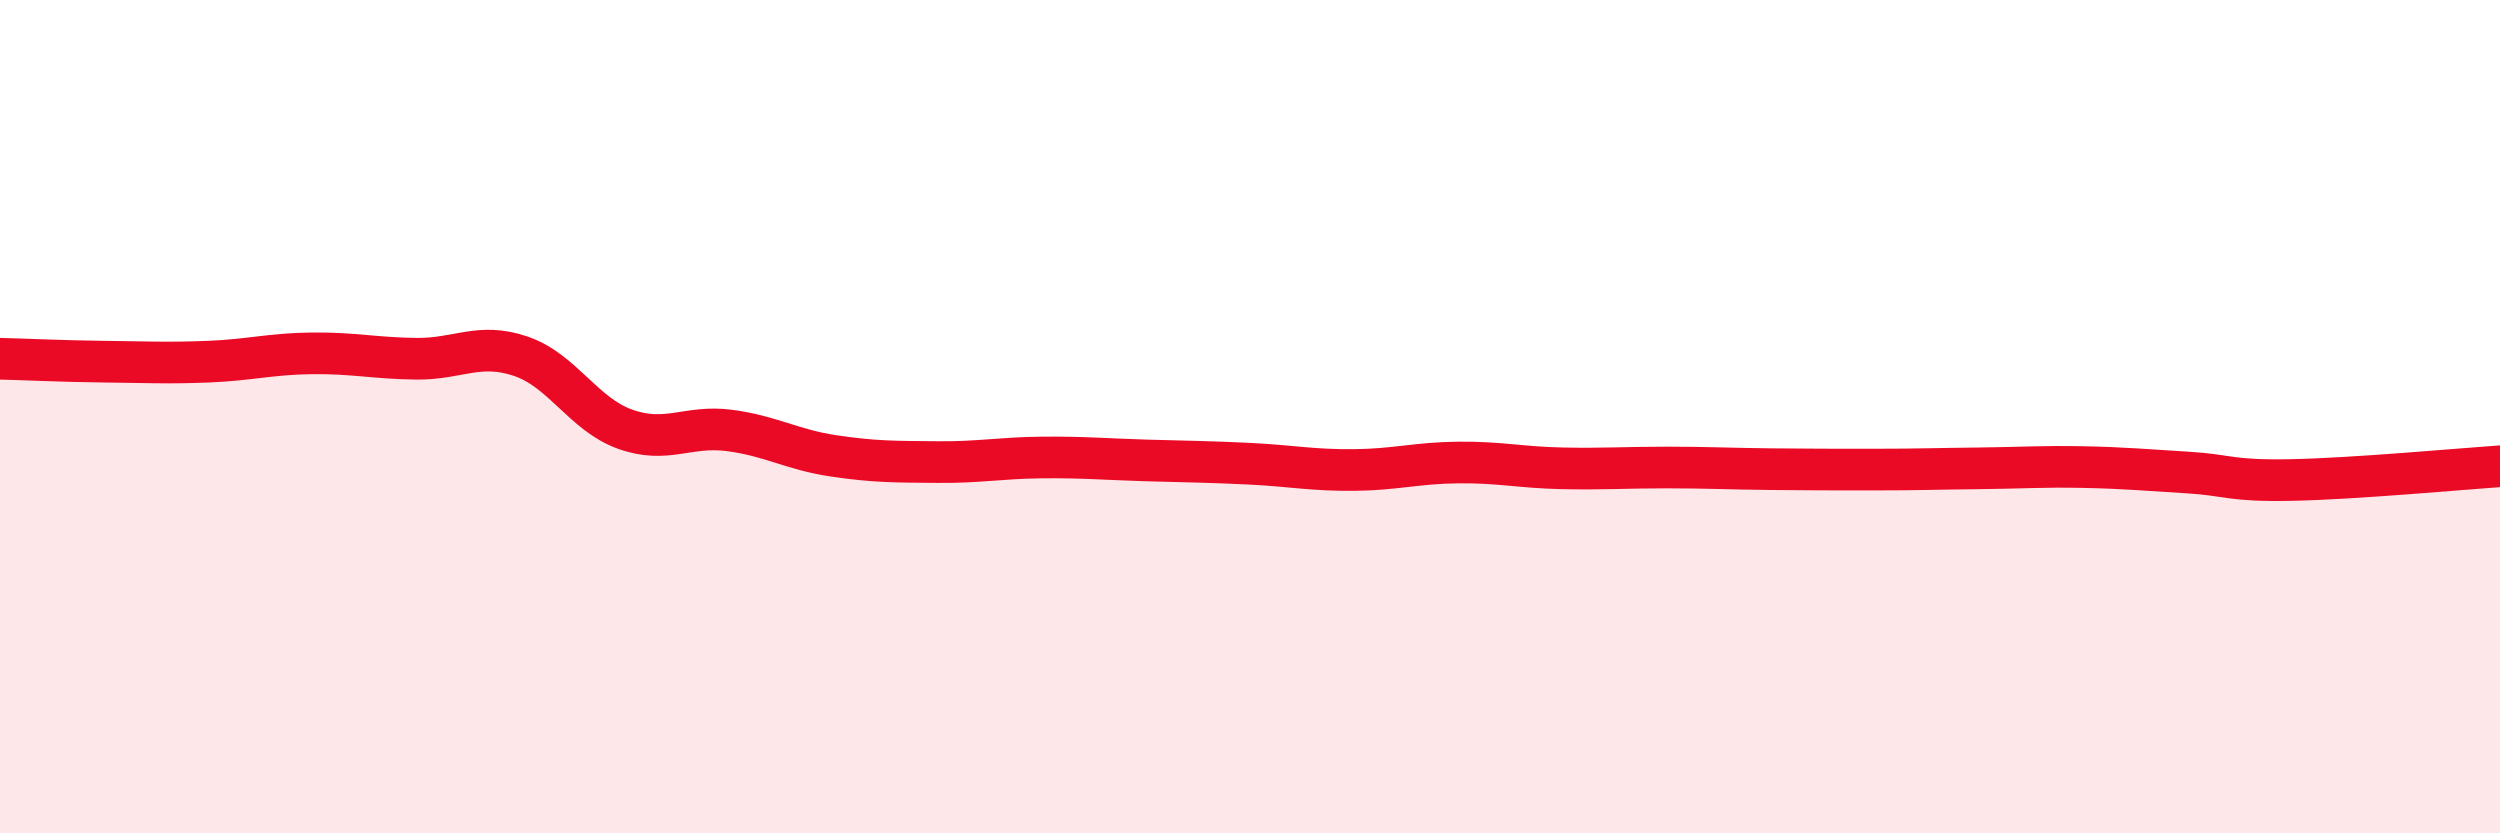 
    <svg width="60" height="20" viewBox="0 0 60 20" xmlns="http://www.w3.org/2000/svg">
      <path
        d="M 0,8.61 C 0.5,8.62 1.5,8.67 2.5,8.68 C 3.5,8.69 4,8.72 5,8.68 C 6,8.64 6.5,8.49 7.5,8.48 C 8.5,8.47 9,8.6 10,8.61 C 11,8.62 11.5,8.21 12.5,8.55 C 13.5,8.89 14,9.94 15,10.3 C 16,10.66 16.5,10.2 17.5,10.33 C 18.5,10.46 19,10.79 20,10.94 C 21,11.09 21.5,11.08 22.5,11.09 C 23.5,11.1 24,10.99 25,10.98 C 26,10.97 26.5,11.02 27.5,11.05 C 28.5,11.08 29,11.08 30,11.13 C 31,11.18 31.5,11.29 32.5,11.28 C 33.5,11.27 34,11.11 35,11.1 C 36,11.09 36.5,11.22 37.5,11.24 C 38.5,11.26 39,11.22 40,11.22 C 41,11.22 41.5,11.25 42.5,11.26 C 43.5,11.27 44,11.27 45,11.27 C 46,11.27 46.5,11.25 47.5,11.24 C 48.5,11.23 49,11.19 50,11.21 C 51,11.23 51.5,11.28 52.5,11.34 C 53.5,11.4 53.5,11.55 55,11.52 C 56.5,11.49 59,11.26 60,11.19L60 20L0 20Z"
        fill="#EB0A25"
        opacity="0.1"
        stroke-linecap="round"
        stroke-linejoin="round"
      />
      <path
        d="M 0,8.61 C 0.5,8.62 1.5,8.67 2.5,8.68 C 3.5,8.69 4,8.72 5,8.68 C 6,8.64 6.5,8.49 7.5,8.48 C 8.5,8.47 9,8.6 10,8.61 C 11,8.62 11.5,8.21 12.5,8.55 C 13.5,8.89 14,9.94 15,10.3 C 16,10.66 16.5,10.2 17.5,10.33 C 18.5,10.46 19,10.79 20,10.94 C 21,11.09 21.5,11.08 22.5,11.09 C 23.5,11.1 24,10.99 25,10.98 C 26,10.97 26.5,11.02 27.5,11.05 C 28.5,11.08 29,11.08 30,11.13 C 31,11.18 31.5,11.29 32.5,11.28 C 33.5,11.27 34,11.11 35,11.1 C 36,11.09 36.5,11.22 37.5,11.24 C 38.5,11.26 39,11.22 40,11.22 C 41,11.22 41.5,11.25 42.5,11.26 C 43.5,11.27 44,11.27 45,11.27 C 46,11.27 46.5,11.25 47.5,11.24 C 48.5,11.23 49,11.19 50,11.21 C 51,11.23 51.5,11.28 52.5,11.34 C 53.5,11.4 53.5,11.55 55,11.52 C 56.5,11.49 59,11.26 60,11.19"
        stroke="#EB0A25"
        stroke-width="1"
        fill="none"
        stroke-linecap="round"
        stroke-linejoin="round"
      />
    </svg>
  